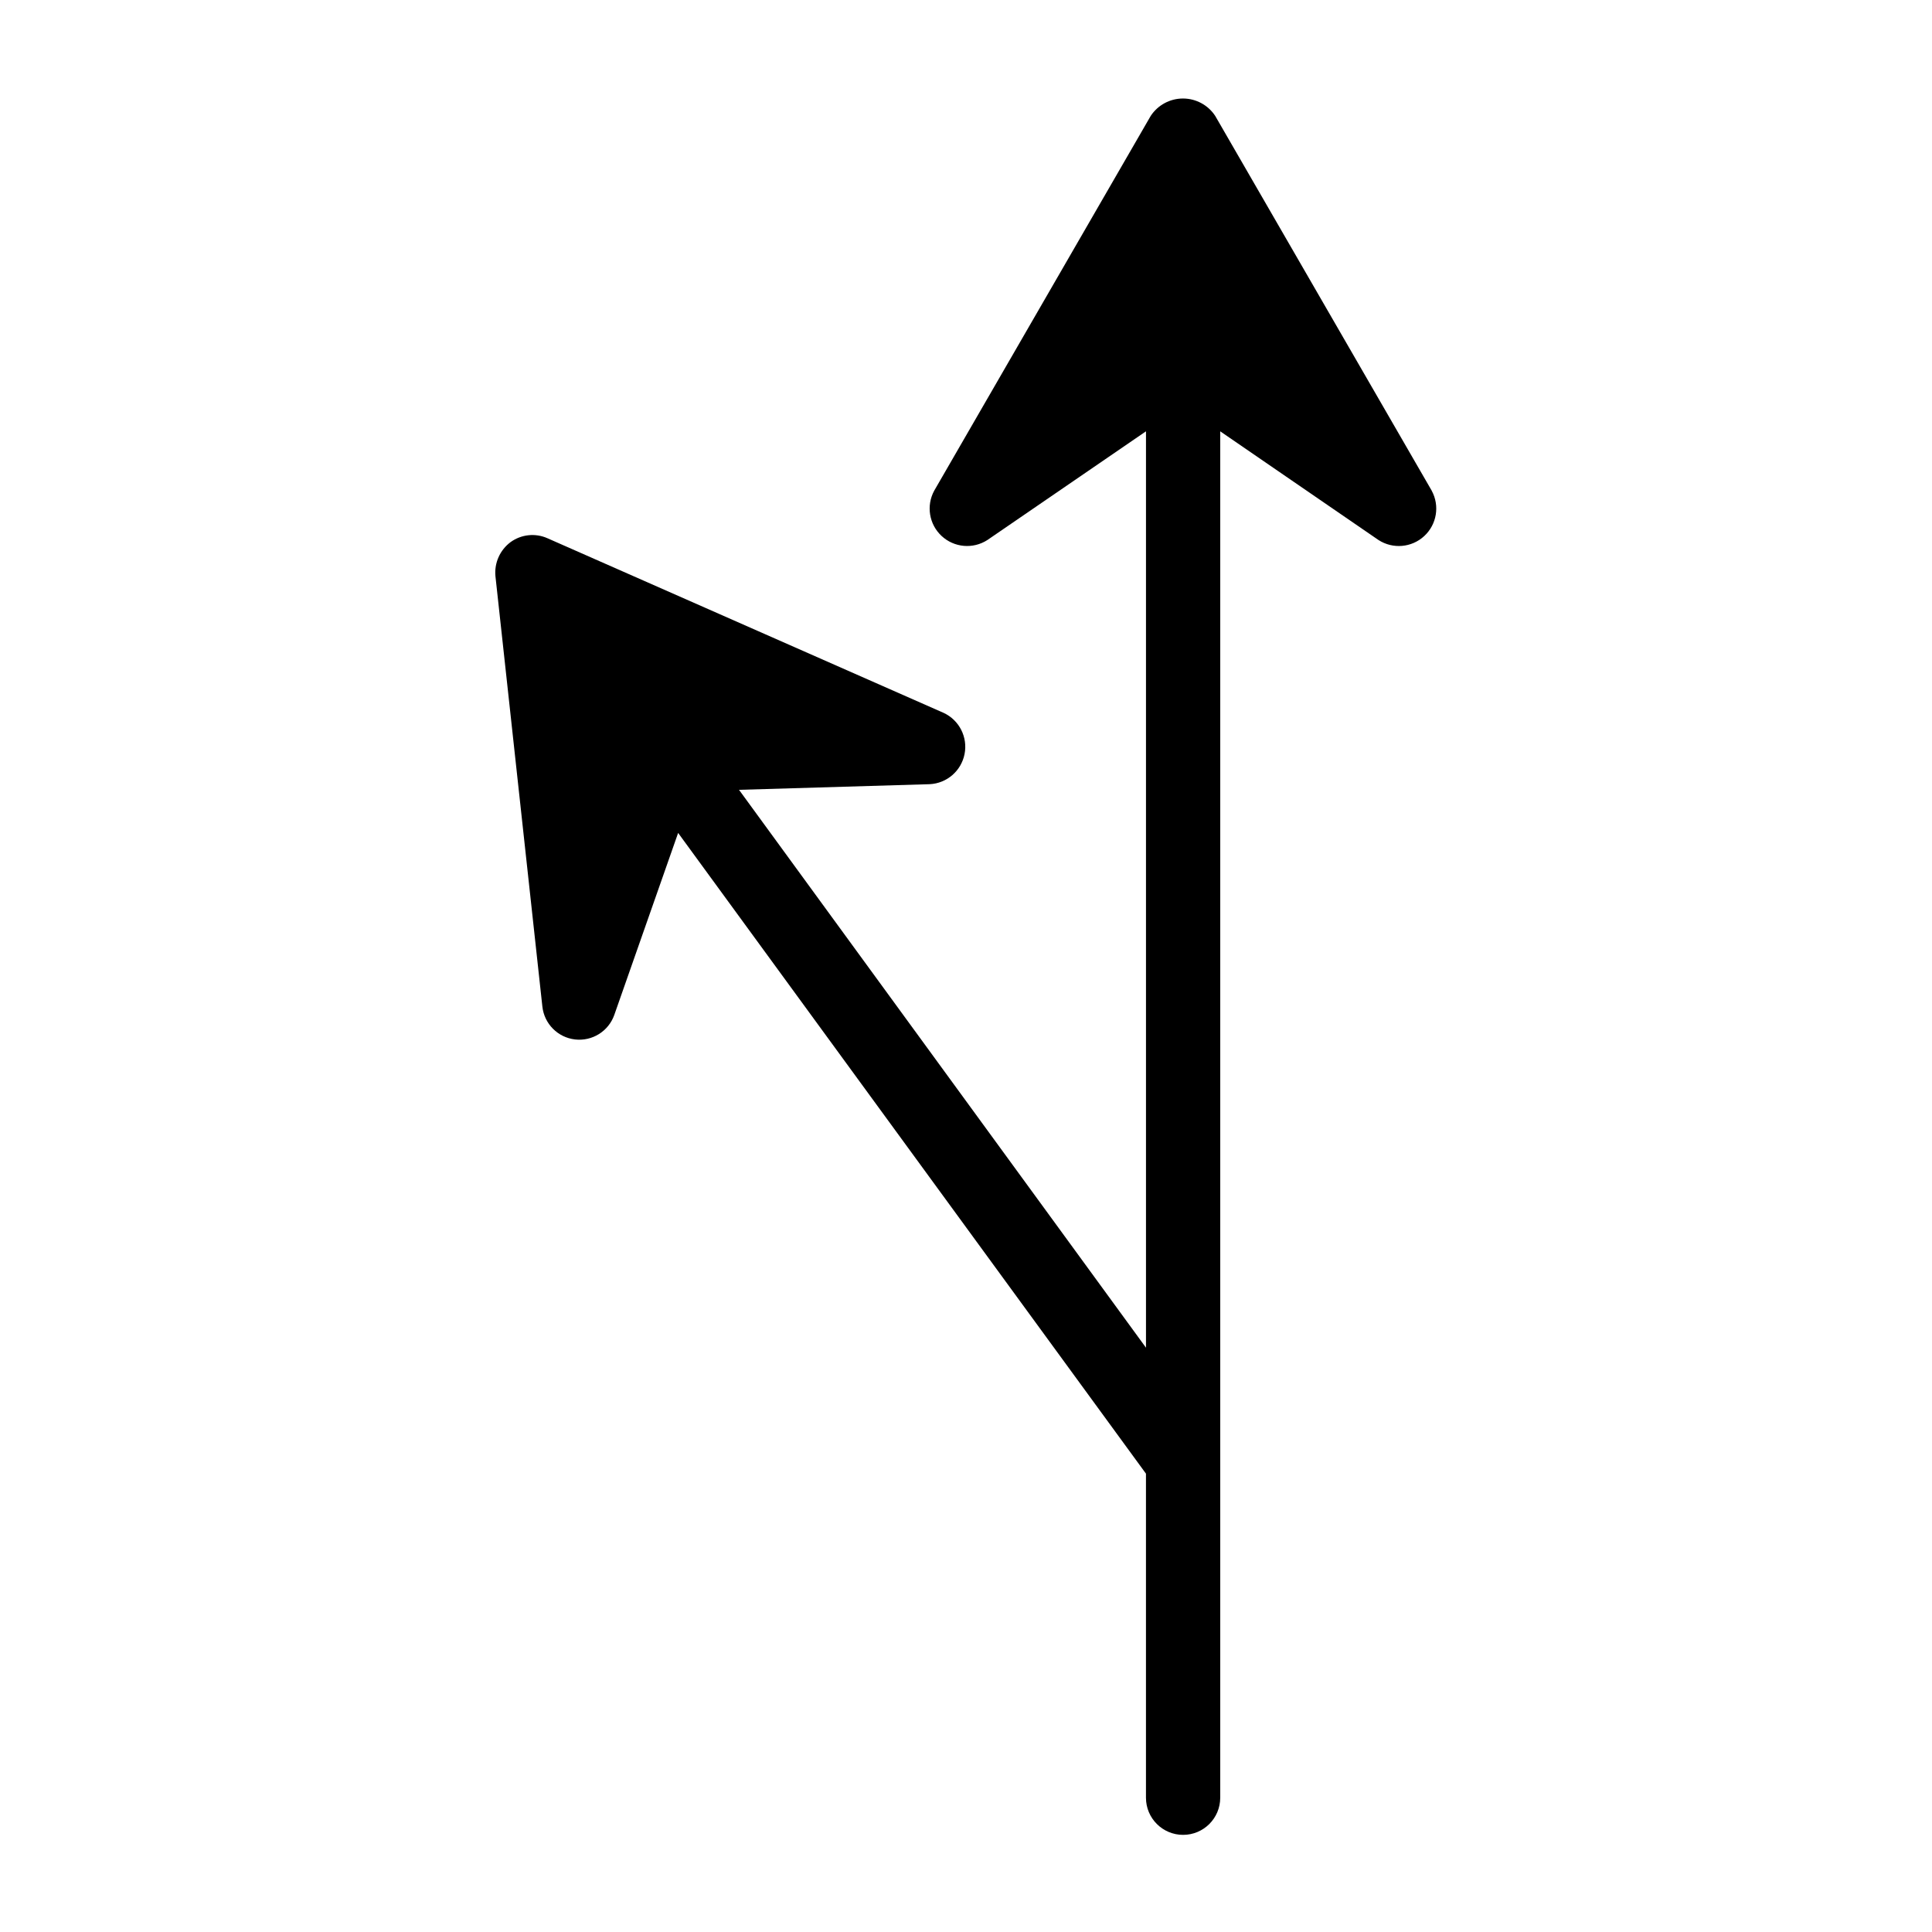 <?xml version="1.0" encoding="UTF-8"?>
<!-- Uploaded to: ICON Repo, www.svgrepo.com, Generator: ICON Repo Mixer Tools -->
<svg fill="#000000" width="800px" height="800px" version="1.1" viewBox="144 144 512 512" xmlns="http://www.w3.org/2000/svg">
 <path d="m523.43 274.05-57.391-99.344c-1.891-2.871-5.102-4.598-8.539-4.598s-6.648 1.727-8.543 4.598l-57.387 99.344c-2.16 3.981-1.348 8.922 1.977 12 3.32 3.082 8.309 3.519 12.117 1.066l42.035-28.812v242.85l-107.85-147.84 50.539-1.496c4.551-0.227 8.359-3.527 9.234-8 0.879-4.469-1.406-8.965-5.535-10.891l-105.01-46.289c-3.203-1.422-6.922-1.031-9.762 1.023-2.832 2.106-4.356 5.543-4.016 9.055l12.438 114.07v-0.004c0.512 4.559 4.098 8.156 8.648 8.684 4.555 0.527 8.867-2.16 10.402-6.477l16.926-48.254 123.98 169.8v85.883c0 5.438 4.406 9.84 9.84 9.84 5.434 0 9.84-4.402 9.84-9.84v-362.11l41.957 28.812c3.809 2.453 8.797 2.016 12.117-1.066 3.324-3.078 4.137-8.02 1.977-12z"/>
</svg>